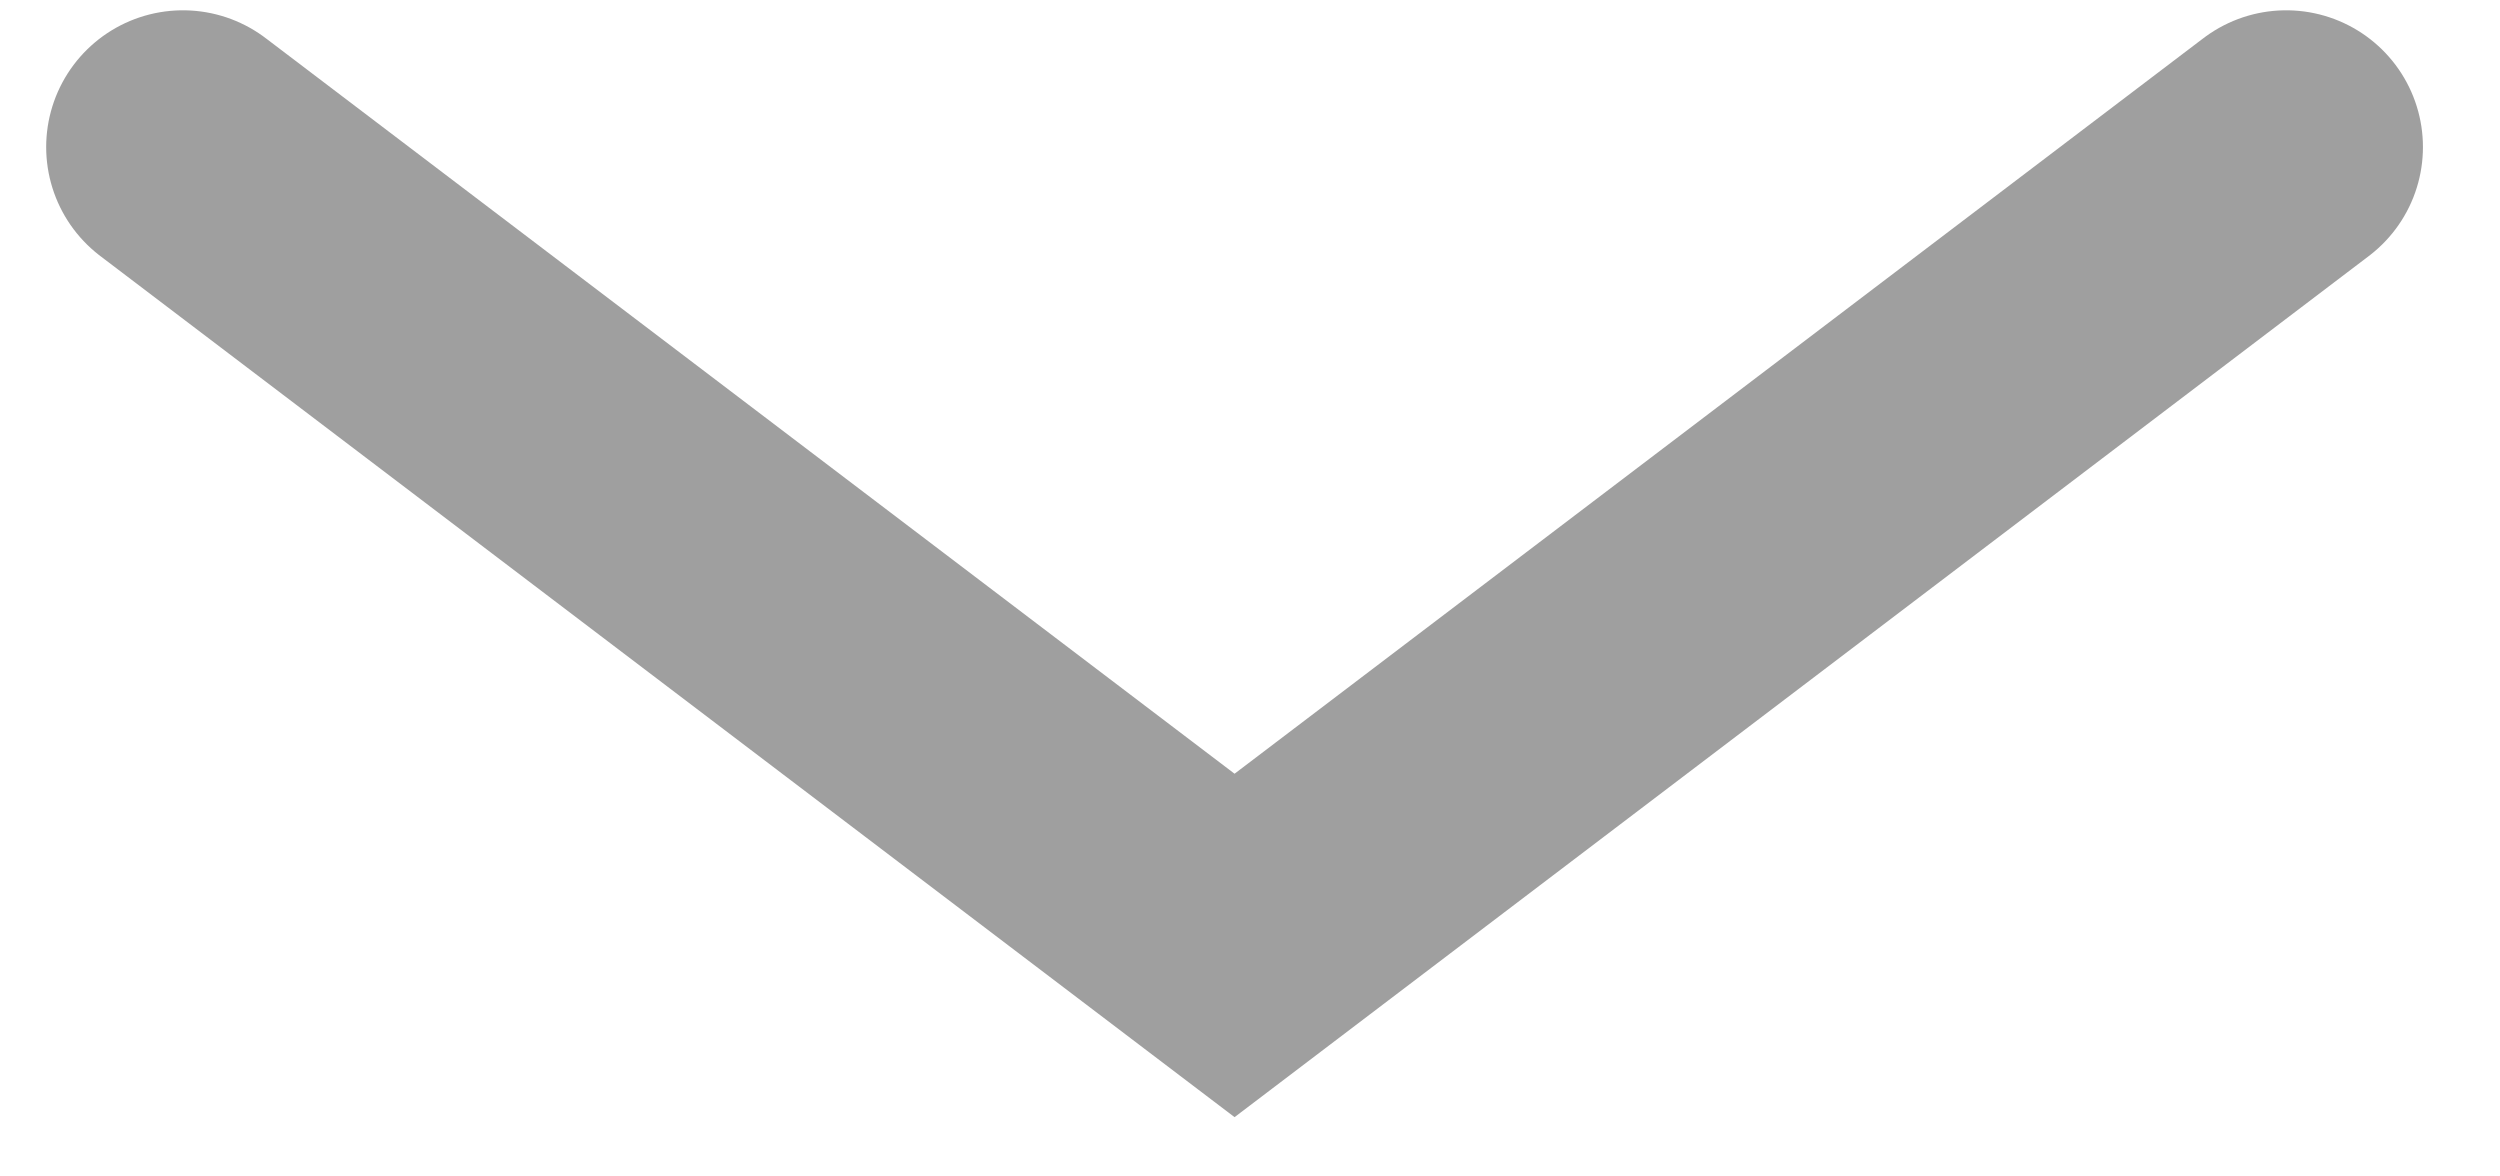 <svg width="17" height="8" viewBox="0 0 17 8" fill="none" xmlns="http://www.w3.org/2000/svg">
<path d="M1.244 1L8.395 6.429L15.546 1" stroke="#414141" stroke-opacity="0.5" stroke-width="1.86" stroke-miterlimit="16" stroke-linecap="round"/>
</svg>
